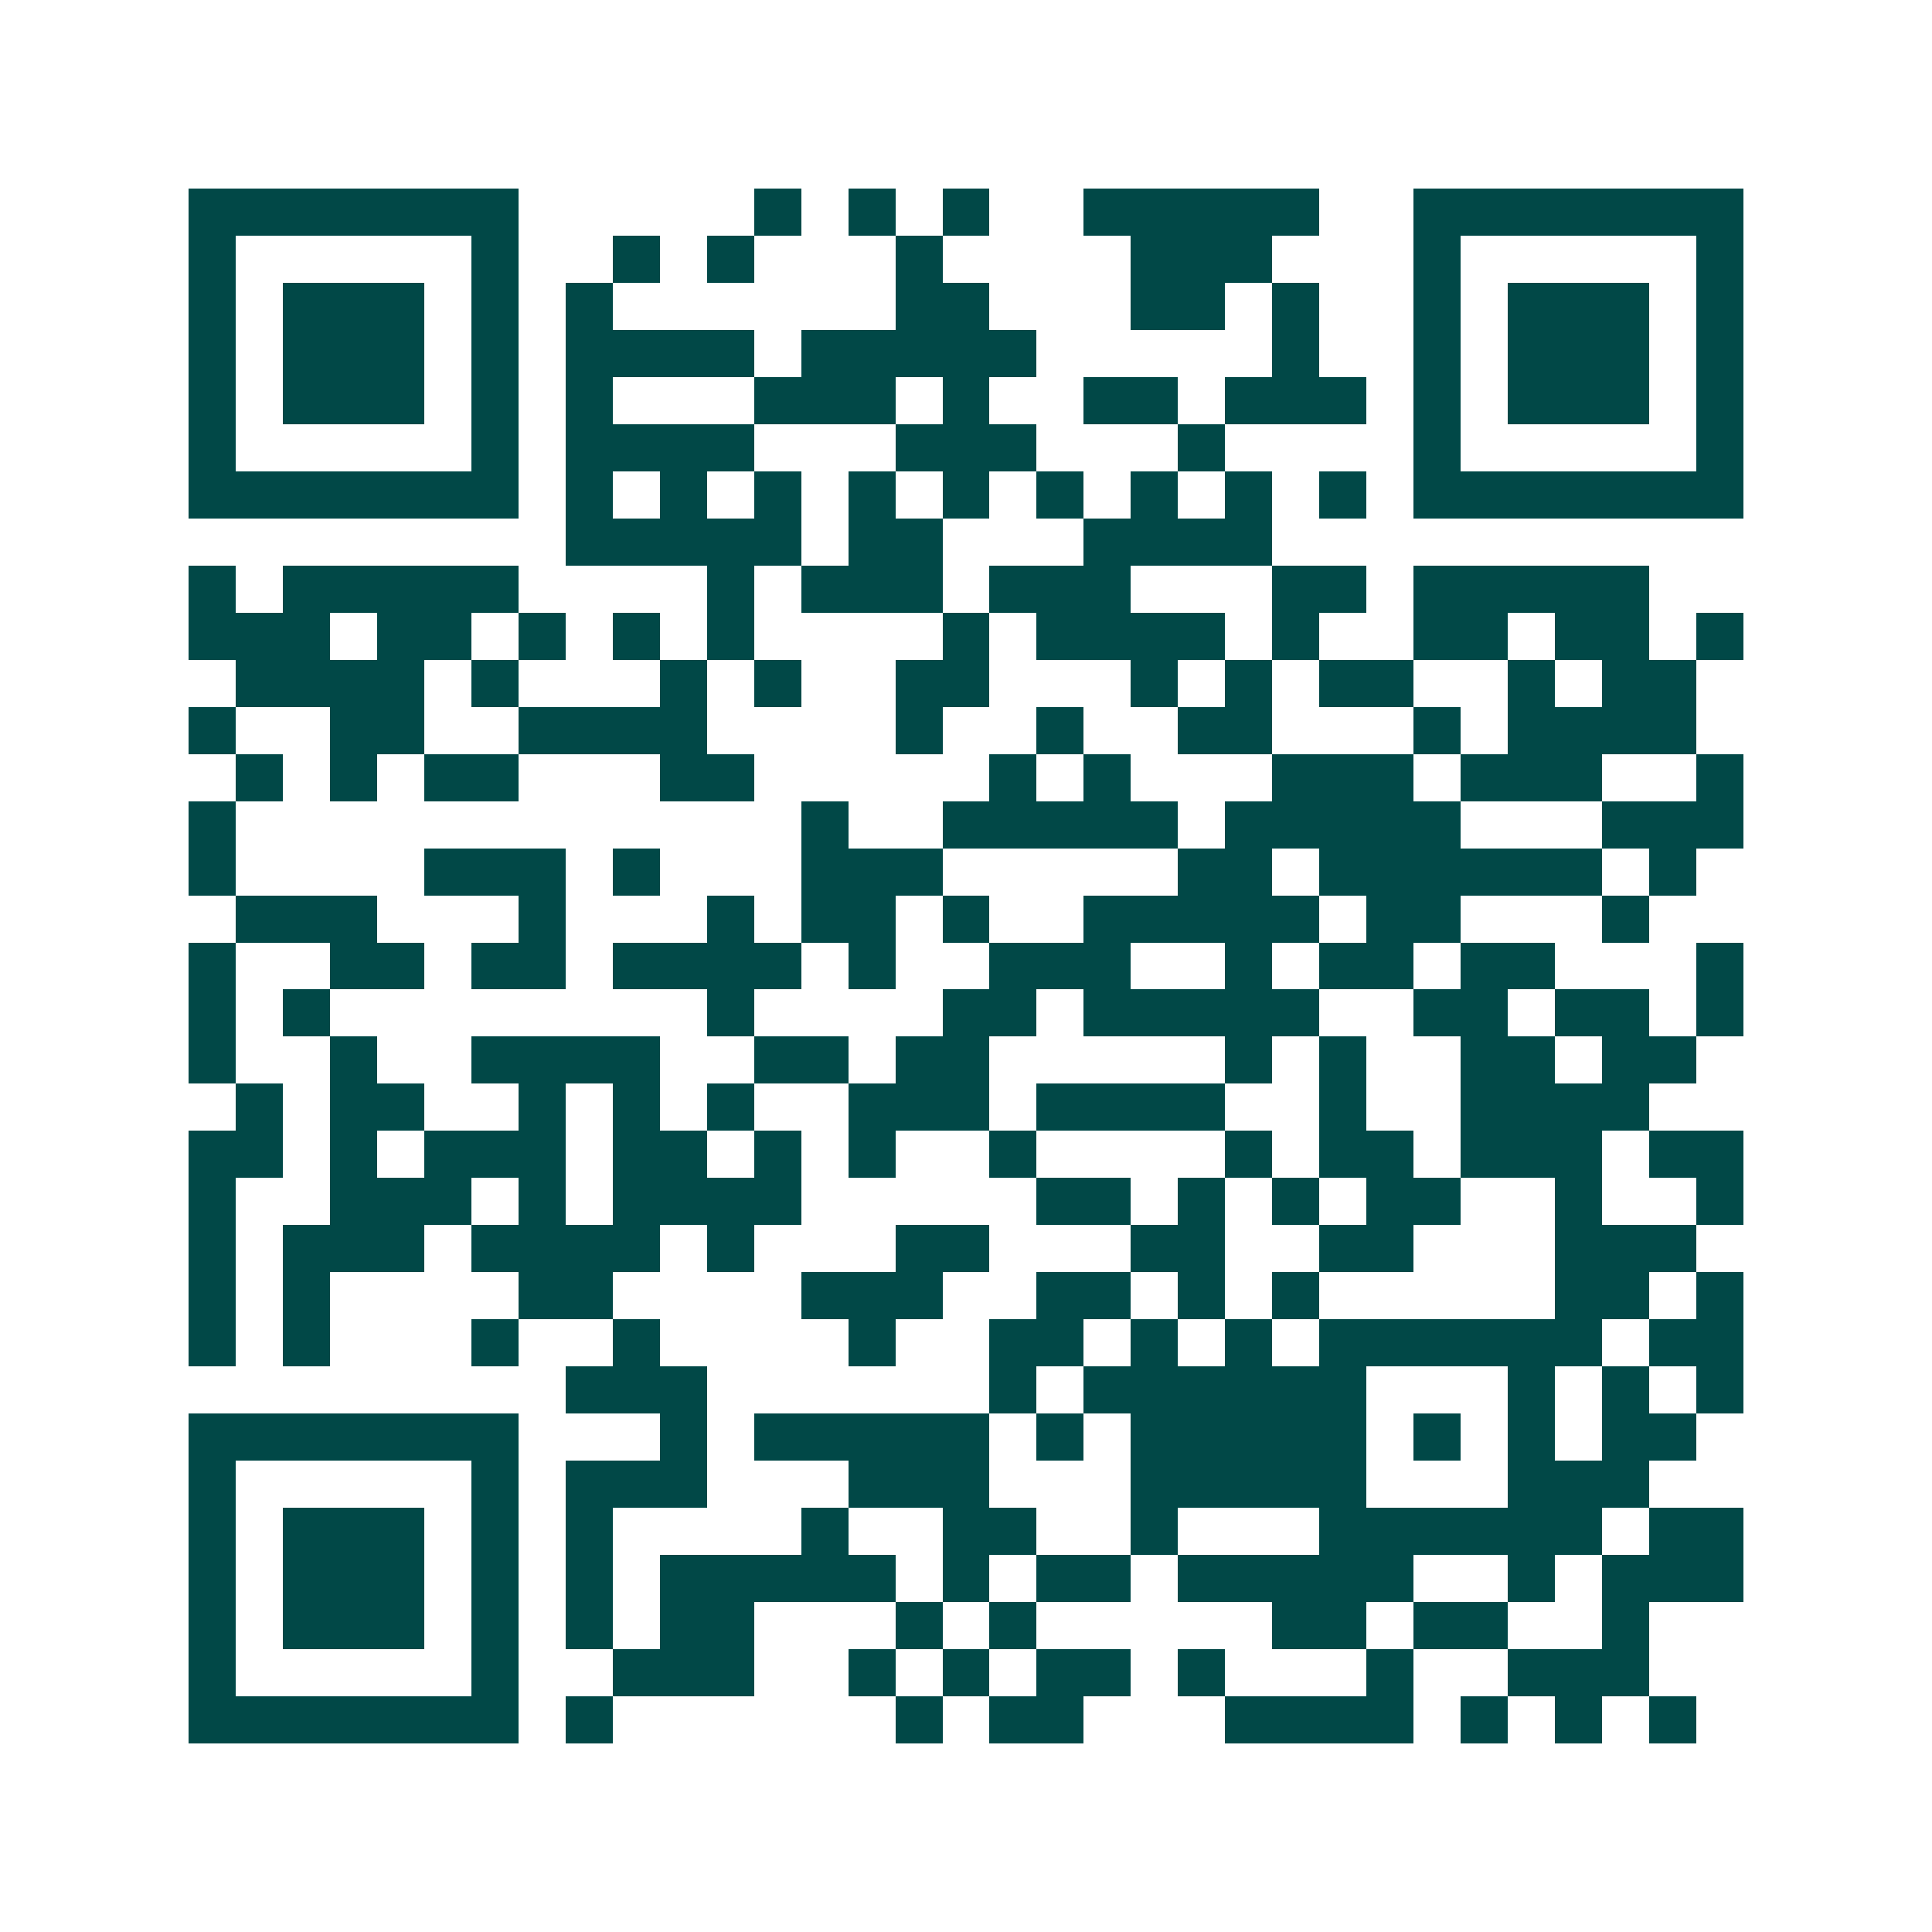 <svg xmlns="http://www.w3.org/2000/svg" width="200" height="200" viewBox="0 0 41 41" shape-rendering="crispEdges"><path fill="#ffffff" d="M0 0h41v41H0z"/><path stroke="#014847" d="M4 4.5h7m5 0h1m1 0h1m1 0h1m2 0h5m2 0h7M4 5.5h1m5 0h1m2 0h1m1 0h1m3 0h1m4 0h3m3 0h1m5 0h1M4 6.5h1m1 0h3m1 0h1m1 0h1m6 0h2m3 0h2m1 0h1m2 0h1m1 0h3m1 0h1M4 7.5h1m1 0h3m1 0h1m1 0h4m1 0h5m5 0h1m2 0h1m1 0h3m1 0h1M4 8.5h1m1 0h3m1 0h1m1 0h1m3 0h3m1 0h1m2 0h2m1 0h3m1 0h1m1 0h3m1 0h1M4 9.5h1m5 0h1m1 0h4m3 0h3m3 0h1m4 0h1m5 0h1M4 10.5h7m1 0h1m1 0h1m1 0h1m1 0h1m1 0h1m1 0h1m1 0h1m1 0h1m1 0h1m1 0h7M12 11.5h5m1 0h2m3 0h4M4 12.5h1m1 0h5m4 0h1m1 0h3m1 0h3m3 0h2m1 0h5M4 13.5h3m1 0h2m1 0h1m1 0h1m1 0h1m4 0h1m1 0h4m1 0h1m2 0h2m1 0h2m1 0h1M5 14.5h4m1 0h1m3 0h1m1 0h1m2 0h2m3 0h1m1 0h1m1 0h2m2 0h1m1 0h2M4 15.5h1m2 0h2m2 0h4m4 0h1m2 0h1m2 0h2m3 0h1m1 0h4M5 16.5h1m1 0h1m1 0h2m3 0h2m5 0h1m1 0h1m3 0h3m1 0h3m2 0h1M4 17.5h1m12 0h1m2 0h5m1 0h5m3 0h3M4 18.5h1m4 0h3m1 0h1m3 0h3m5 0h2m1 0h6m1 0h1M5 19.5h3m3 0h1m3 0h1m1 0h2m1 0h1m2 0h5m1 0h2m3 0h1M4 20.5h1m2 0h2m1 0h2m1 0h4m1 0h1m2 0h3m2 0h1m1 0h2m1 0h2m3 0h1M4 21.5h1m1 0h1m8 0h1m4 0h2m1 0h5m2 0h2m1 0h2m1 0h1M4 22.5h1m2 0h1m2 0h4m2 0h2m1 0h2m5 0h1m1 0h1m2 0h2m1 0h2M5 23.5h1m1 0h2m2 0h1m1 0h1m1 0h1m2 0h3m1 0h4m2 0h1m2 0h4M4 24.5h2m1 0h1m1 0h3m1 0h2m1 0h1m1 0h1m2 0h1m4 0h1m1 0h2m1 0h3m1 0h2M4 25.5h1m2 0h3m1 0h1m1 0h4m5 0h2m1 0h1m1 0h1m1 0h2m2 0h1m2 0h1M4 26.5h1m1 0h3m1 0h4m1 0h1m3 0h2m3 0h2m2 0h2m3 0h3M4 27.5h1m1 0h1m4 0h2m4 0h3m2 0h2m1 0h1m1 0h1m5 0h2m1 0h1M4 28.5h1m1 0h1m3 0h1m2 0h1m4 0h1m2 0h2m1 0h1m1 0h1m1 0h6m1 0h2M12 29.5h3m6 0h1m1 0h6m3 0h1m1 0h1m1 0h1M4 30.5h7m3 0h1m1 0h5m1 0h1m1 0h5m1 0h1m1 0h1m1 0h2M4 31.5h1m5 0h1m1 0h3m3 0h3m3 0h5m3 0h3M4 32.5h1m1 0h3m1 0h1m1 0h1m4 0h1m2 0h2m2 0h1m3 0h6m1 0h2M4 33.5h1m1 0h3m1 0h1m1 0h1m1 0h5m1 0h1m1 0h2m1 0h5m2 0h1m1 0h3M4 34.5h1m1 0h3m1 0h1m1 0h1m1 0h2m3 0h1m1 0h1m5 0h2m1 0h2m2 0h1M4 35.5h1m5 0h1m2 0h3m2 0h1m1 0h1m1 0h2m1 0h1m3 0h1m2 0h3M4 36.5h7m1 0h1m6 0h1m1 0h2m3 0h4m1 0h1m1 0h1m1 0h1"/></svg>
